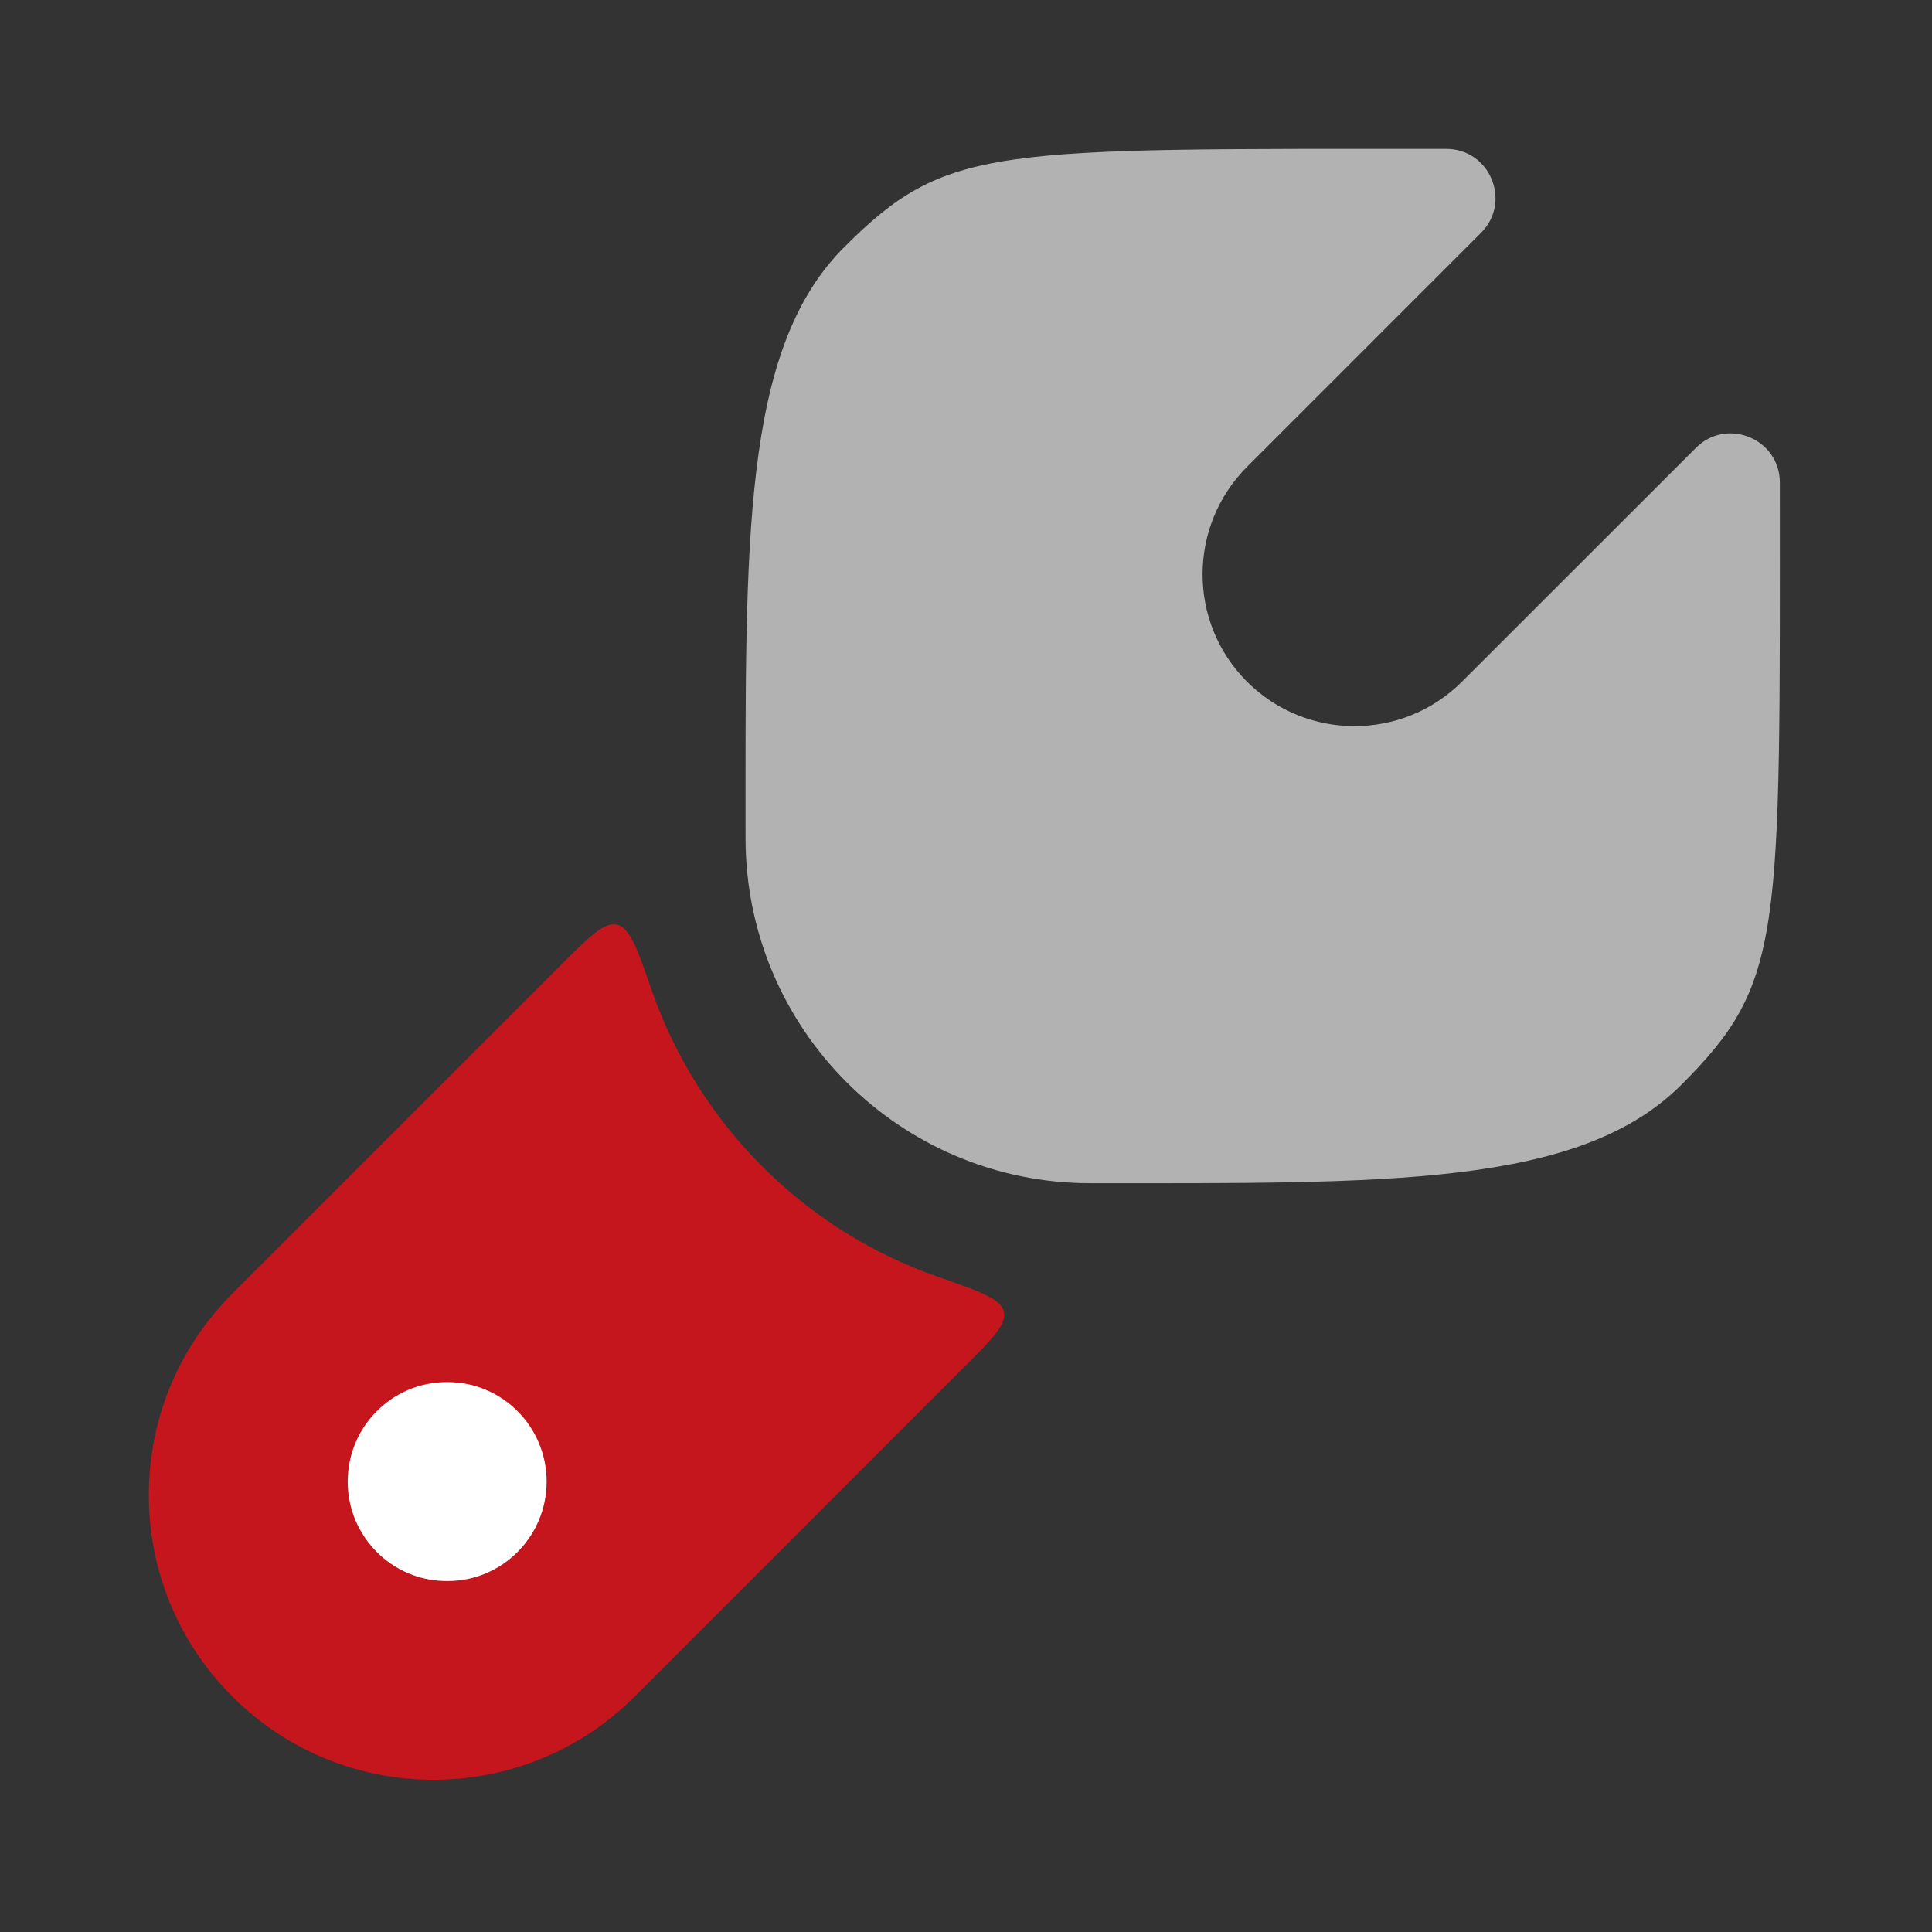 <svg width="86" height="86" viewBox="0 0 86 86" fill="none" xmlns="http://www.w3.org/2000/svg">
<rect x="0" y="0" width="86" height="86" fill="#333333" stroke="none"/>
<g id="wrench-01">
<path id="Vector" d="M74.848 48.283C70.284 52.846 61.697 52.668 48.53 52.668C40.059 52.668 33.191 45.79 33.187 37.319C33.187 24.162 33.01 15.57 37.573 11.007C42.137 6.444 44.153 6.628 64.369 6.628C66.323 6.62 67.306 8.983 65.925 10.364L55.516 20.774C52.874 23.417 52.866 27.7 55.509 30.343C58.151 32.984 62.435 32.985 65.078 30.343L75.49 19.936C76.872 18.555 79.235 19.538 79.227 21.491C79.227 41.705 79.411 43.72 74.848 48.283Z" fill="#B2B2B2"/>
<path id="Vector_2" d="M42.882 60.888C44.17 59.6 44.815 58.956 44.684 58.384C44.553 57.811 43.612 57.483 41.731 56.827C35.794 54.755 31.094 50.048 29.023 44.113C28.367 42.233 28.04 41.293 27.467 41.162C26.894 41.031 26.25 41.675 24.962 42.962L10.336 57.589C5.386 62.538 5.386 70.563 10.336 75.512C15.285 80.462 23.309 80.462 28.259 75.512L42.882 60.888Z" fill="#C4161C"/>
<path id="Vector_3" fill-rule="evenodd" clip-rule="evenodd" d="M15.478 65.951C15.478 63.505 17.451 61.523 19.885 61.523H19.925C22.359 61.523 24.332 63.505 24.332 65.951C24.332 68.396 22.359 70.378 19.925 70.378H19.885C17.451 70.378 15.478 68.396 15.478 65.951Z" fill="white"/>
</g>
</svg>

